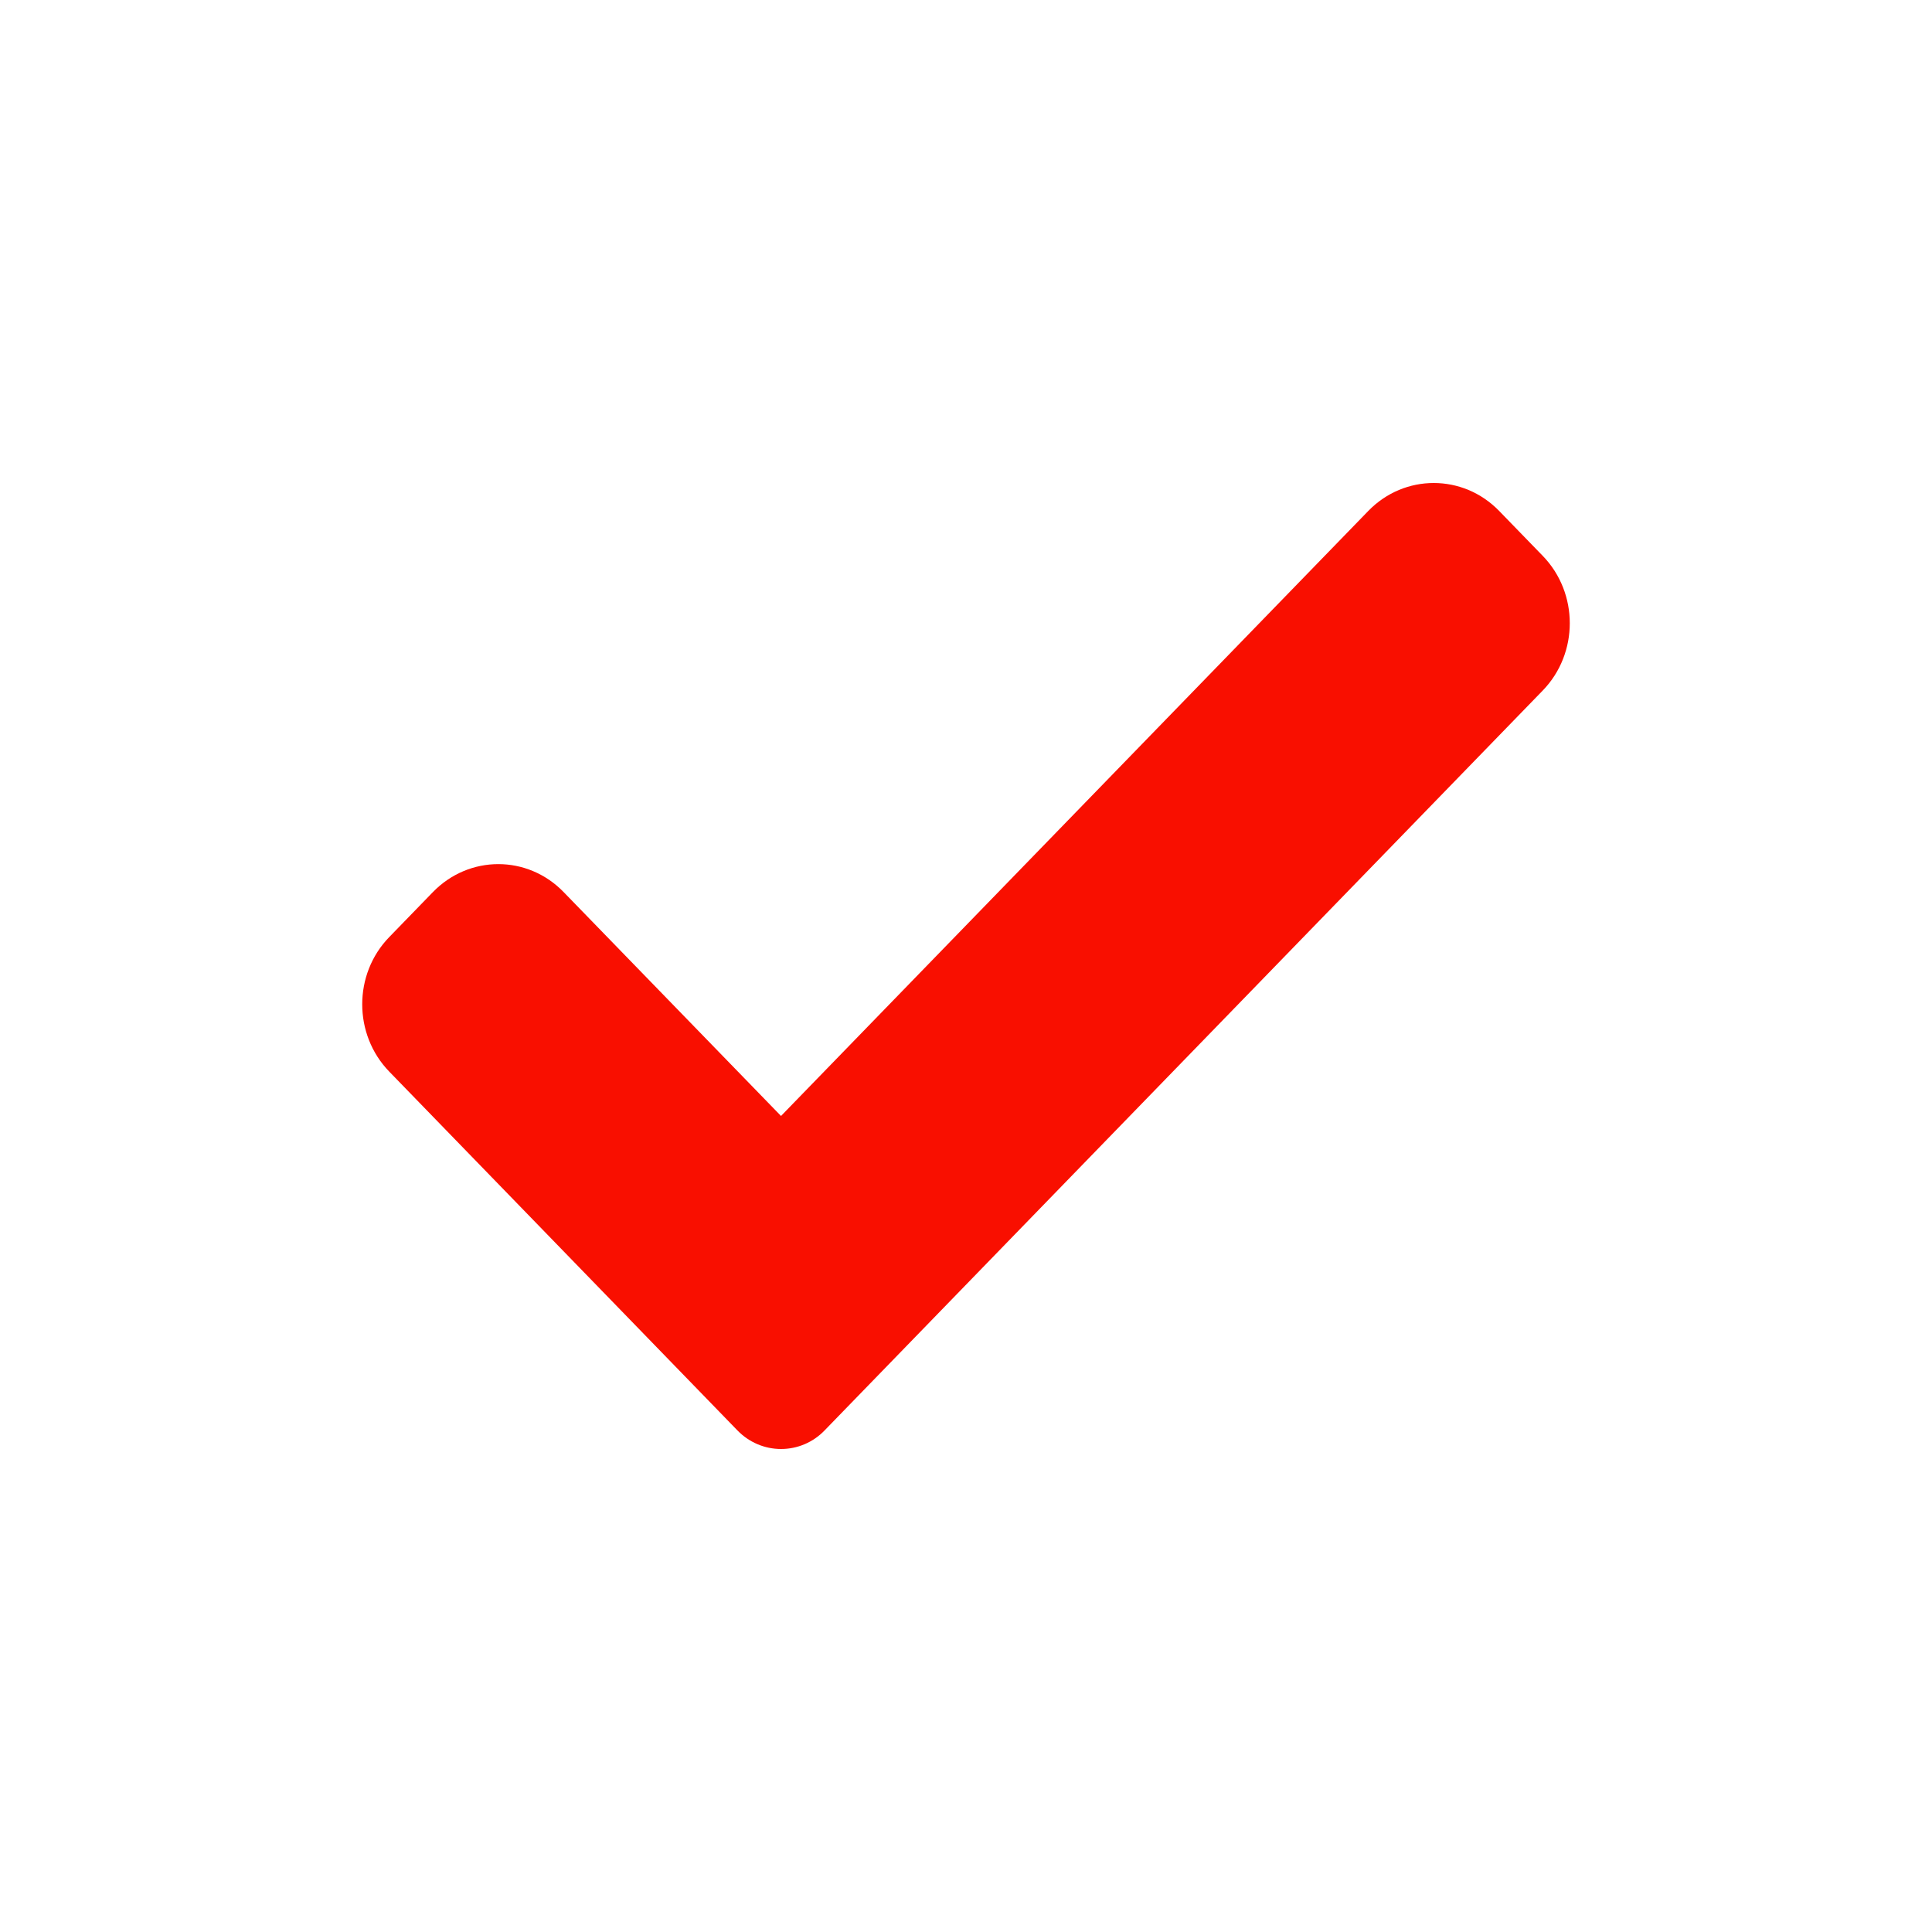 <svg width="16" height="16" viewBox="0 0 16 16" fill="none" xmlns="http://www.w3.org/2000/svg">
    <path d="M6.829 11.846C6.734 11.945 6.604 12 6.468 12C6.333 12 6.203 11.945 6.107 11.846L3.224 8.875C2.925 8.567 2.925 8.067 3.224 7.76L3.585 7.388C3.885 7.079 4.369 7.079 4.668 7.388L6.468 9.242L11.332 4.231C11.631 3.923 12.116 3.923 12.415 4.231L12.776 4.603C13.075 4.911 13.075 5.411 12.776 5.719L6.829 11.846Z" fill="#F90F00"/>
</svg>